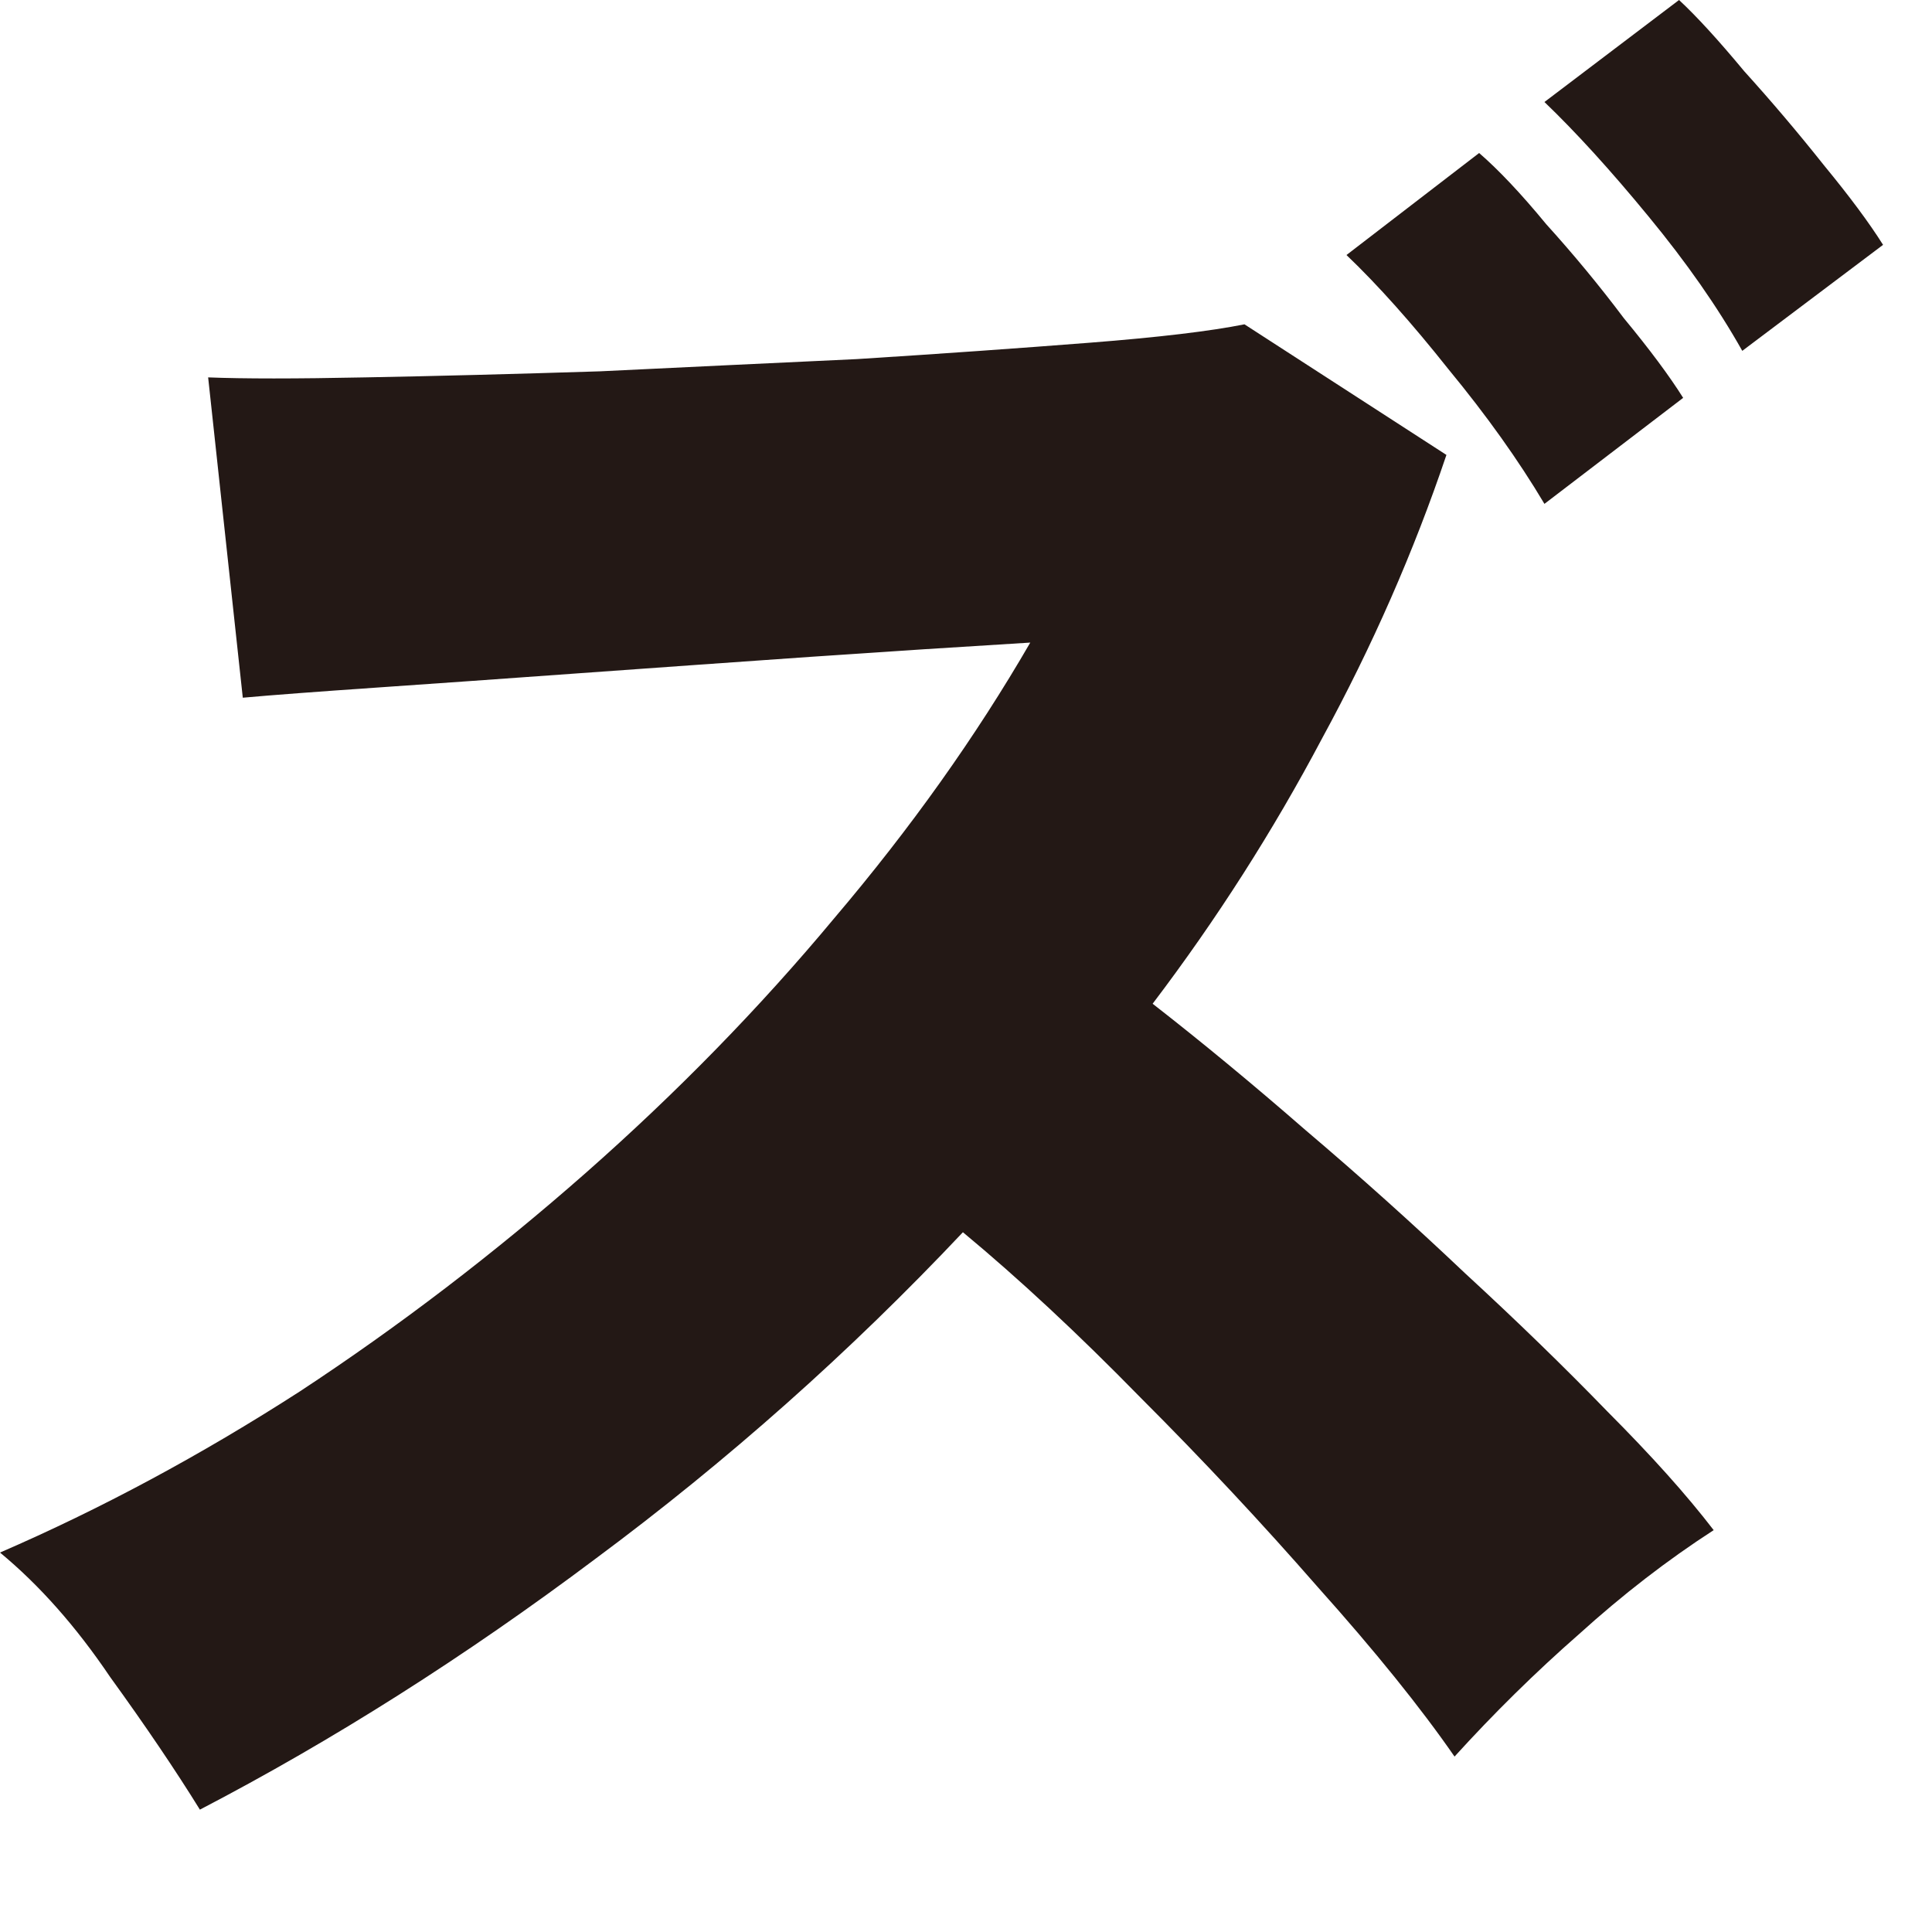 <?xml version="1.0" encoding="utf-8"?>
<svg xmlns="http://www.w3.org/2000/svg" fill="none" height="100%" overflow="visible" preserveAspectRatio="none" style="display: block;" viewBox="0 0 15 15" width="100%">
<path d="M1.552 14.05C1.362 13.743 1.13 13.4 0.855 13.02C0.591 12.629 0.306 12.307 0 12.054C0.781 11.716 1.558 11.299 2.328 10.803C3.099 10.296 3.838 9.731 4.546 9.108C5.253 8.485 5.898 7.825 6.478 7.128C7.07 6.431 7.577 5.718 7.999 4.989C7.471 5.021 6.901 5.058 6.288 5.1C5.676 5.143 5.079 5.185 4.498 5.227C3.918 5.269 3.395 5.306 2.93 5.338C2.466 5.37 2.117 5.396 1.885 5.417L1.616 2.93C1.89 2.941 2.297 2.941 2.835 2.93C3.384 2.92 3.992 2.904 4.657 2.883C5.322 2.851 5.987 2.819 6.653 2.788C7.318 2.746 7.92 2.703 8.458 2.661C8.997 2.619 9.398 2.571 9.662 2.518L11.23 3.532C10.977 4.282 10.655 5.016 10.264 5.734C9.884 6.452 9.446 7.138 8.949 7.793C9.329 8.089 9.725 8.416 10.137 8.775C10.56 9.134 10.972 9.504 11.373 9.884C11.774 10.253 12.144 10.612 12.482 10.961C12.819 11.299 13.094 11.605 13.305 11.88C12.946 12.112 12.598 12.381 12.26 12.687C11.922 12.983 11.6 13.3 11.293 13.638C11.03 13.258 10.676 12.819 10.232 12.323C9.799 11.827 9.34 11.336 8.854 10.85C8.369 10.354 7.909 9.926 7.476 9.567C6.6 10.496 5.649 11.341 4.625 12.101C3.611 12.862 2.587 13.511 1.552 14.05ZM11.991 3.912C11.79 3.574 11.542 3.226 11.246 2.867C10.961 2.508 10.697 2.212 10.454 1.98L11.484 1.188C11.631 1.315 11.806 1.499 12.006 1.742C12.217 1.975 12.418 2.218 12.608 2.471C12.809 2.714 12.962 2.92 13.068 3.089L11.991 3.912ZM13.527 2.724C13.337 2.386 13.094 2.038 12.798 1.679C12.503 1.32 12.233 1.024 11.991 0.792L13.036 0C13.173 0.127 13.342 0.312 13.543 0.554C13.754 0.787 13.96 1.03 14.161 1.283C14.361 1.526 14.514 1.732 14.62 1.901L13.527 2.724Z" fill="#231815" id="Vector"/>
</svg>